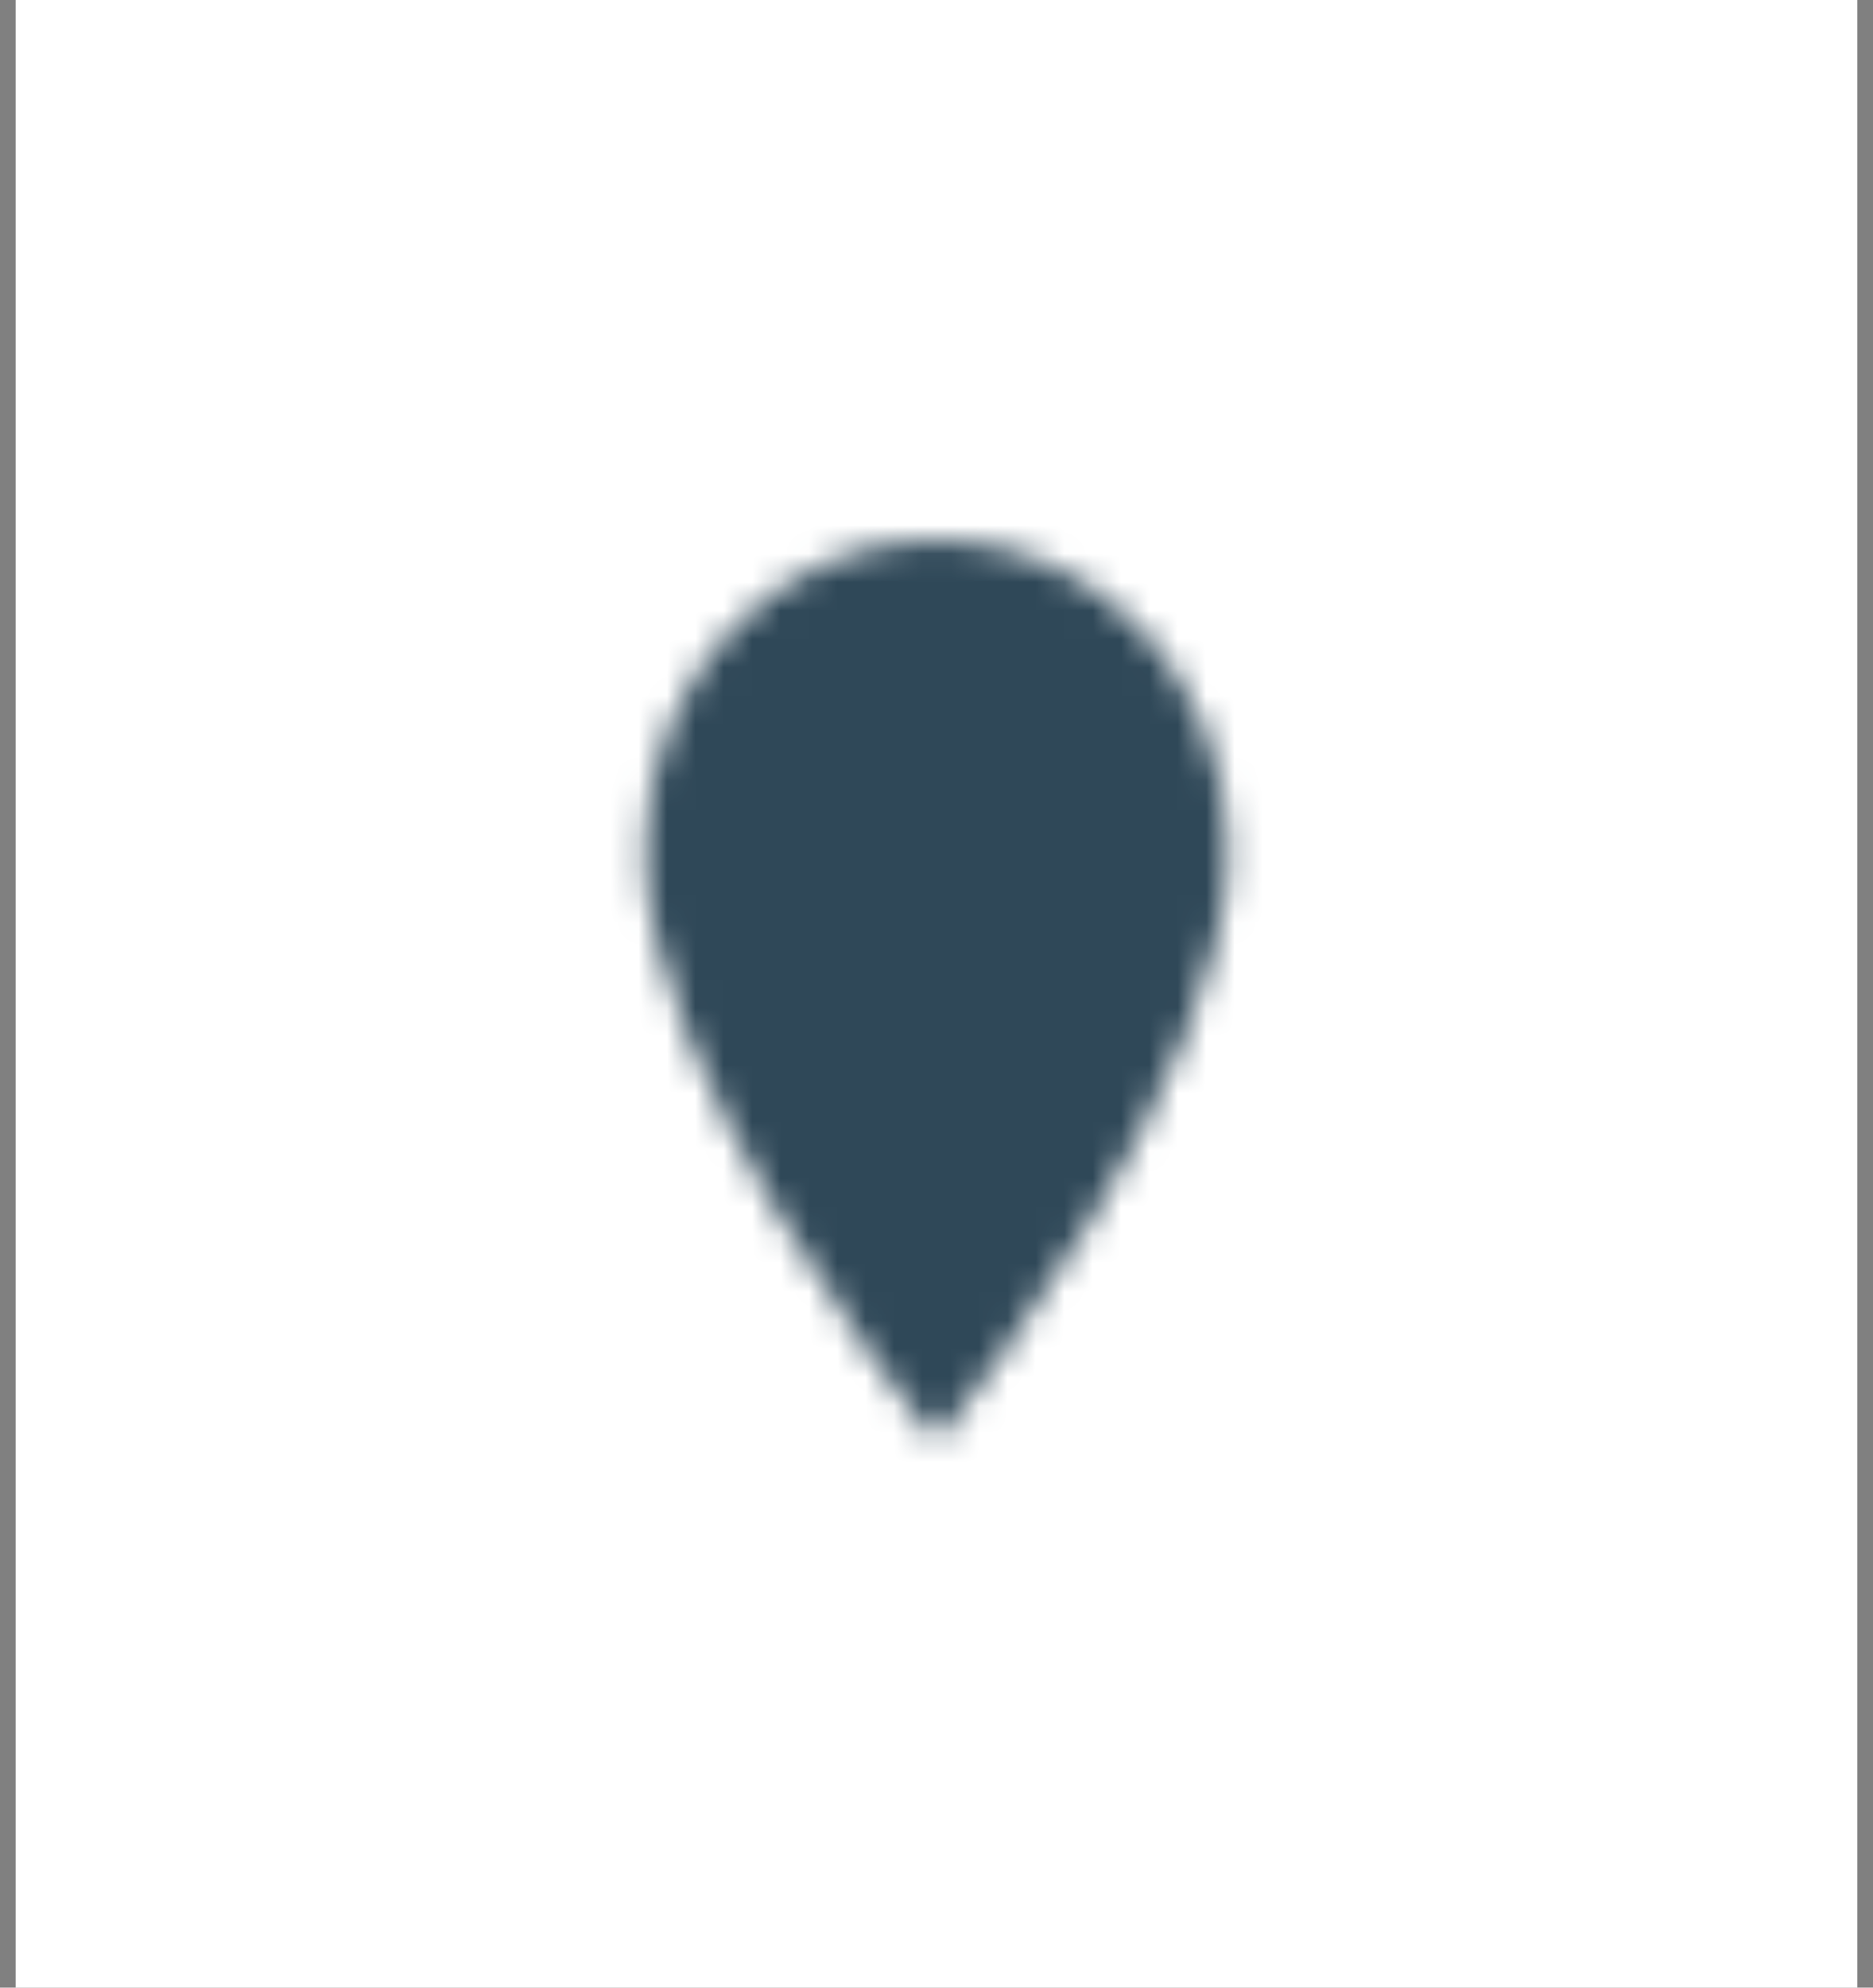 <svg xmlns="http://www.w3.org/2000/svg" width="66" height="70" fill="none"><rect width="100%" height="100%" fill="#808080" stroke="none"/><path fill="#fff" d="M.55 0h64.899v70H.55z"/><mask id="a" width="22" height="32" x="22" y="19" maskUnits="userSpaceOnUse" style="mask-type:luminance"><path fill="#fff" stroke="#fff" stroke-linecap="round" stroke-width="2" d="M33 49.167S23.73 37.5 23.73 30c0-5.523 4.15-10 9.271-10 5.12 0 9.272 4.477 9.272 10 0 7.5-9.272 19.167-9.272 19.167Z"/><path fill="#000" d="M33 34.167c2.134 0 3.863-1.866 3.863-4.167s-1.73-4.167-3.863-4.167S29.137 27.7 29.137 30s1.73 4.167 3.863 4.167"/></mask><g mask="url(#a)"><path fill="#2F4858" d="M51.543 15H14.458v40h37.085z"/></g></svg>